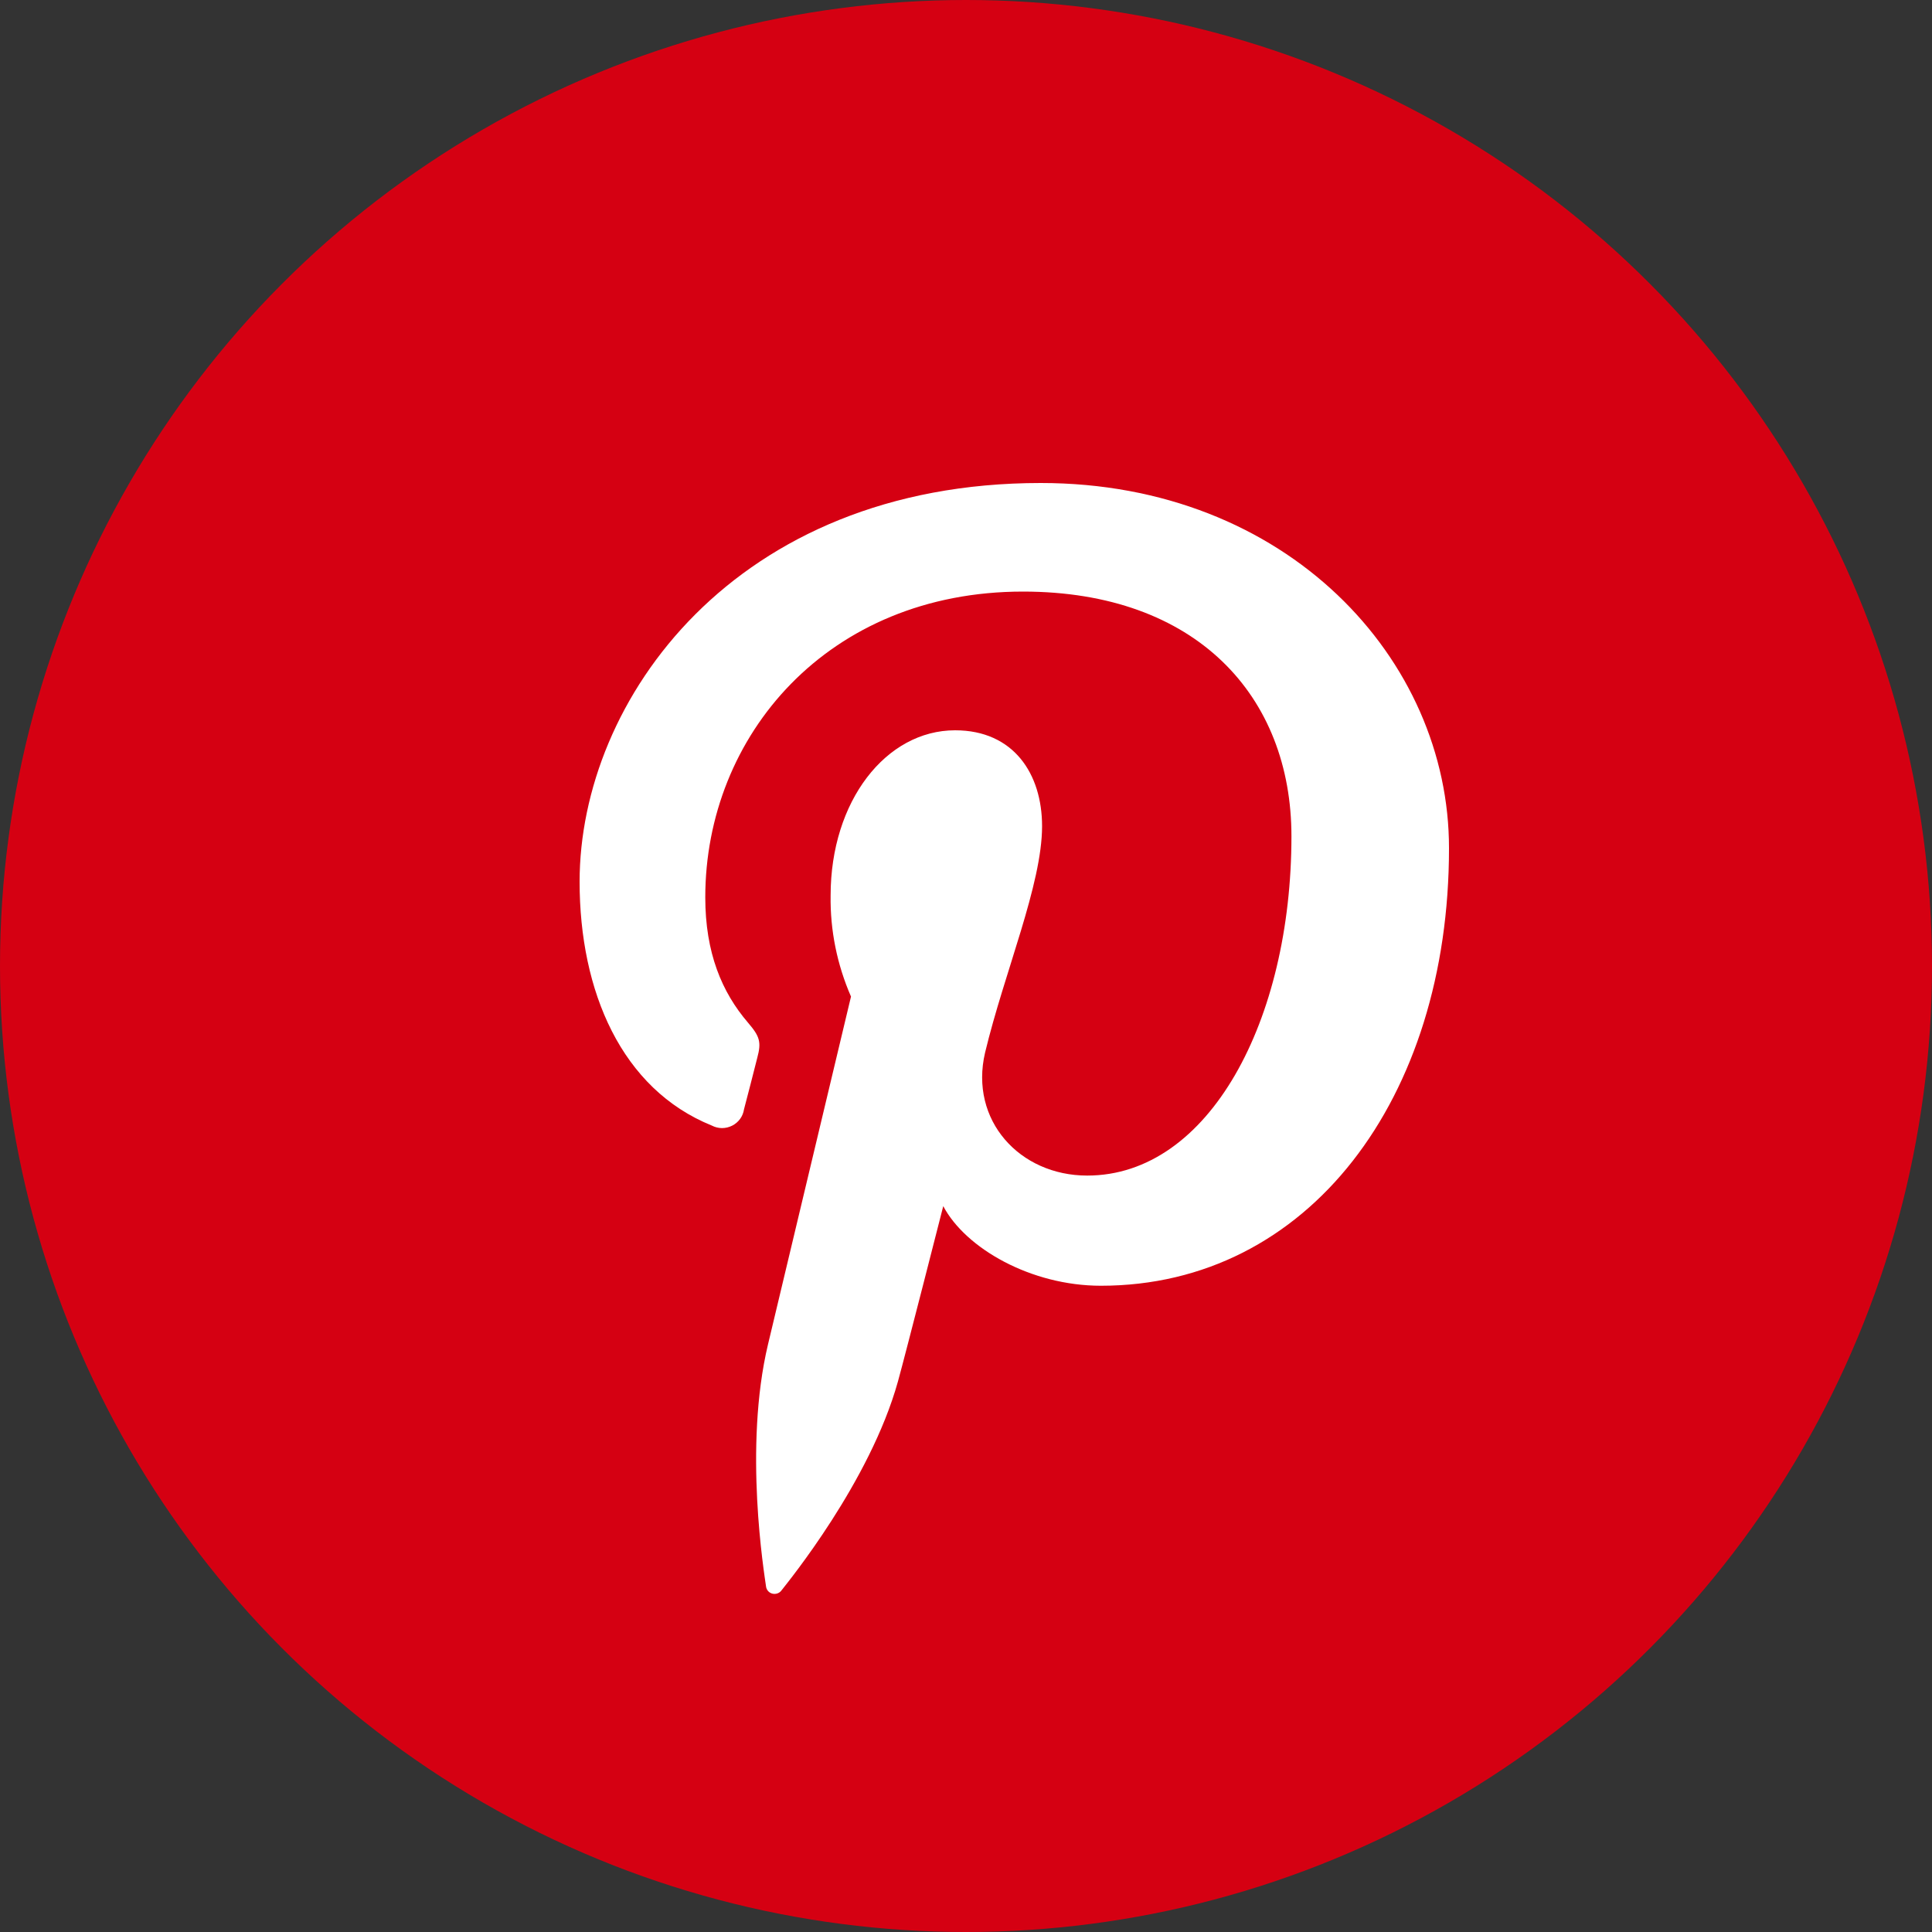 <?xml version="1.0" encoding="UTF-8"?> <svg xmlns="http://www.w3.org/2000/svg" width="40" height="40" viewBox="0 0 40 40" fill="none"><rect x="0" y="0" width="40" height="40" fill="#333333" stroke="none"/><circle cx="20" cy="20" r="20" fill="#D50012"></circle><path d="M21.548 10C15.205 10 12 14.501 12 18.255C12 20.528 12.869 22.548 14.736 23.303C14.801 23.337 14.873 23.355 14.947 23.356C15.02 23.356 15.092 23.339 15.158 23.306C15.223 23.273 15.28 23.225 15.323 23.166C15.366 23.107 15.393 23.039 15.404 22.967C15.467 22.735 15.615 22.149 15.677 21.906C15.767 21.574 15.732 21.459 15.484 21.17C14.947 20.543 14.602 19.729 14.602 18.579C14.602 15.233 17.14 12.248 21.18 12.248C24.774 12.248 26.738 14.417 26.738 17.314C26.738 21.124 25.034 24.339 22.509 24.339C21.112 24.339 20.066 23.195 20.395 21.793C20.797 20.12 21.575 18.313 21.575 17.105C21.575 16.023 20.987 15.12 19.774 15.12C18.345 15.12 17.197 16.584 17.197 18.541C17.186 19.26 17.331 19.973 17.619 20.633C17.619 20.633 16.156 26.758 15.901 27.833C15.391 29.969 15.825 32.589 15.861 32.853C15.866 32.887 15.882 32.918 15.905 32.944C15.929 32.969 15.959 32.987 15.993 32.995C16.027 33.003 16.062 33.001 16.095 32.99C16.128 32.978 16.157 32.958 16.178 32.93C16.311 32.758 18.011 30.682 18.59 28.605C18.753 28.017 19.529 24.972 19.529 24.972C19.994 25.849 21.349 26.62 22.793 26.62C27.087 26.62 30 22.747 30 17.565C30.004 13.649 26.647 10 21.548 10Z" fill="white"></path></svg> 